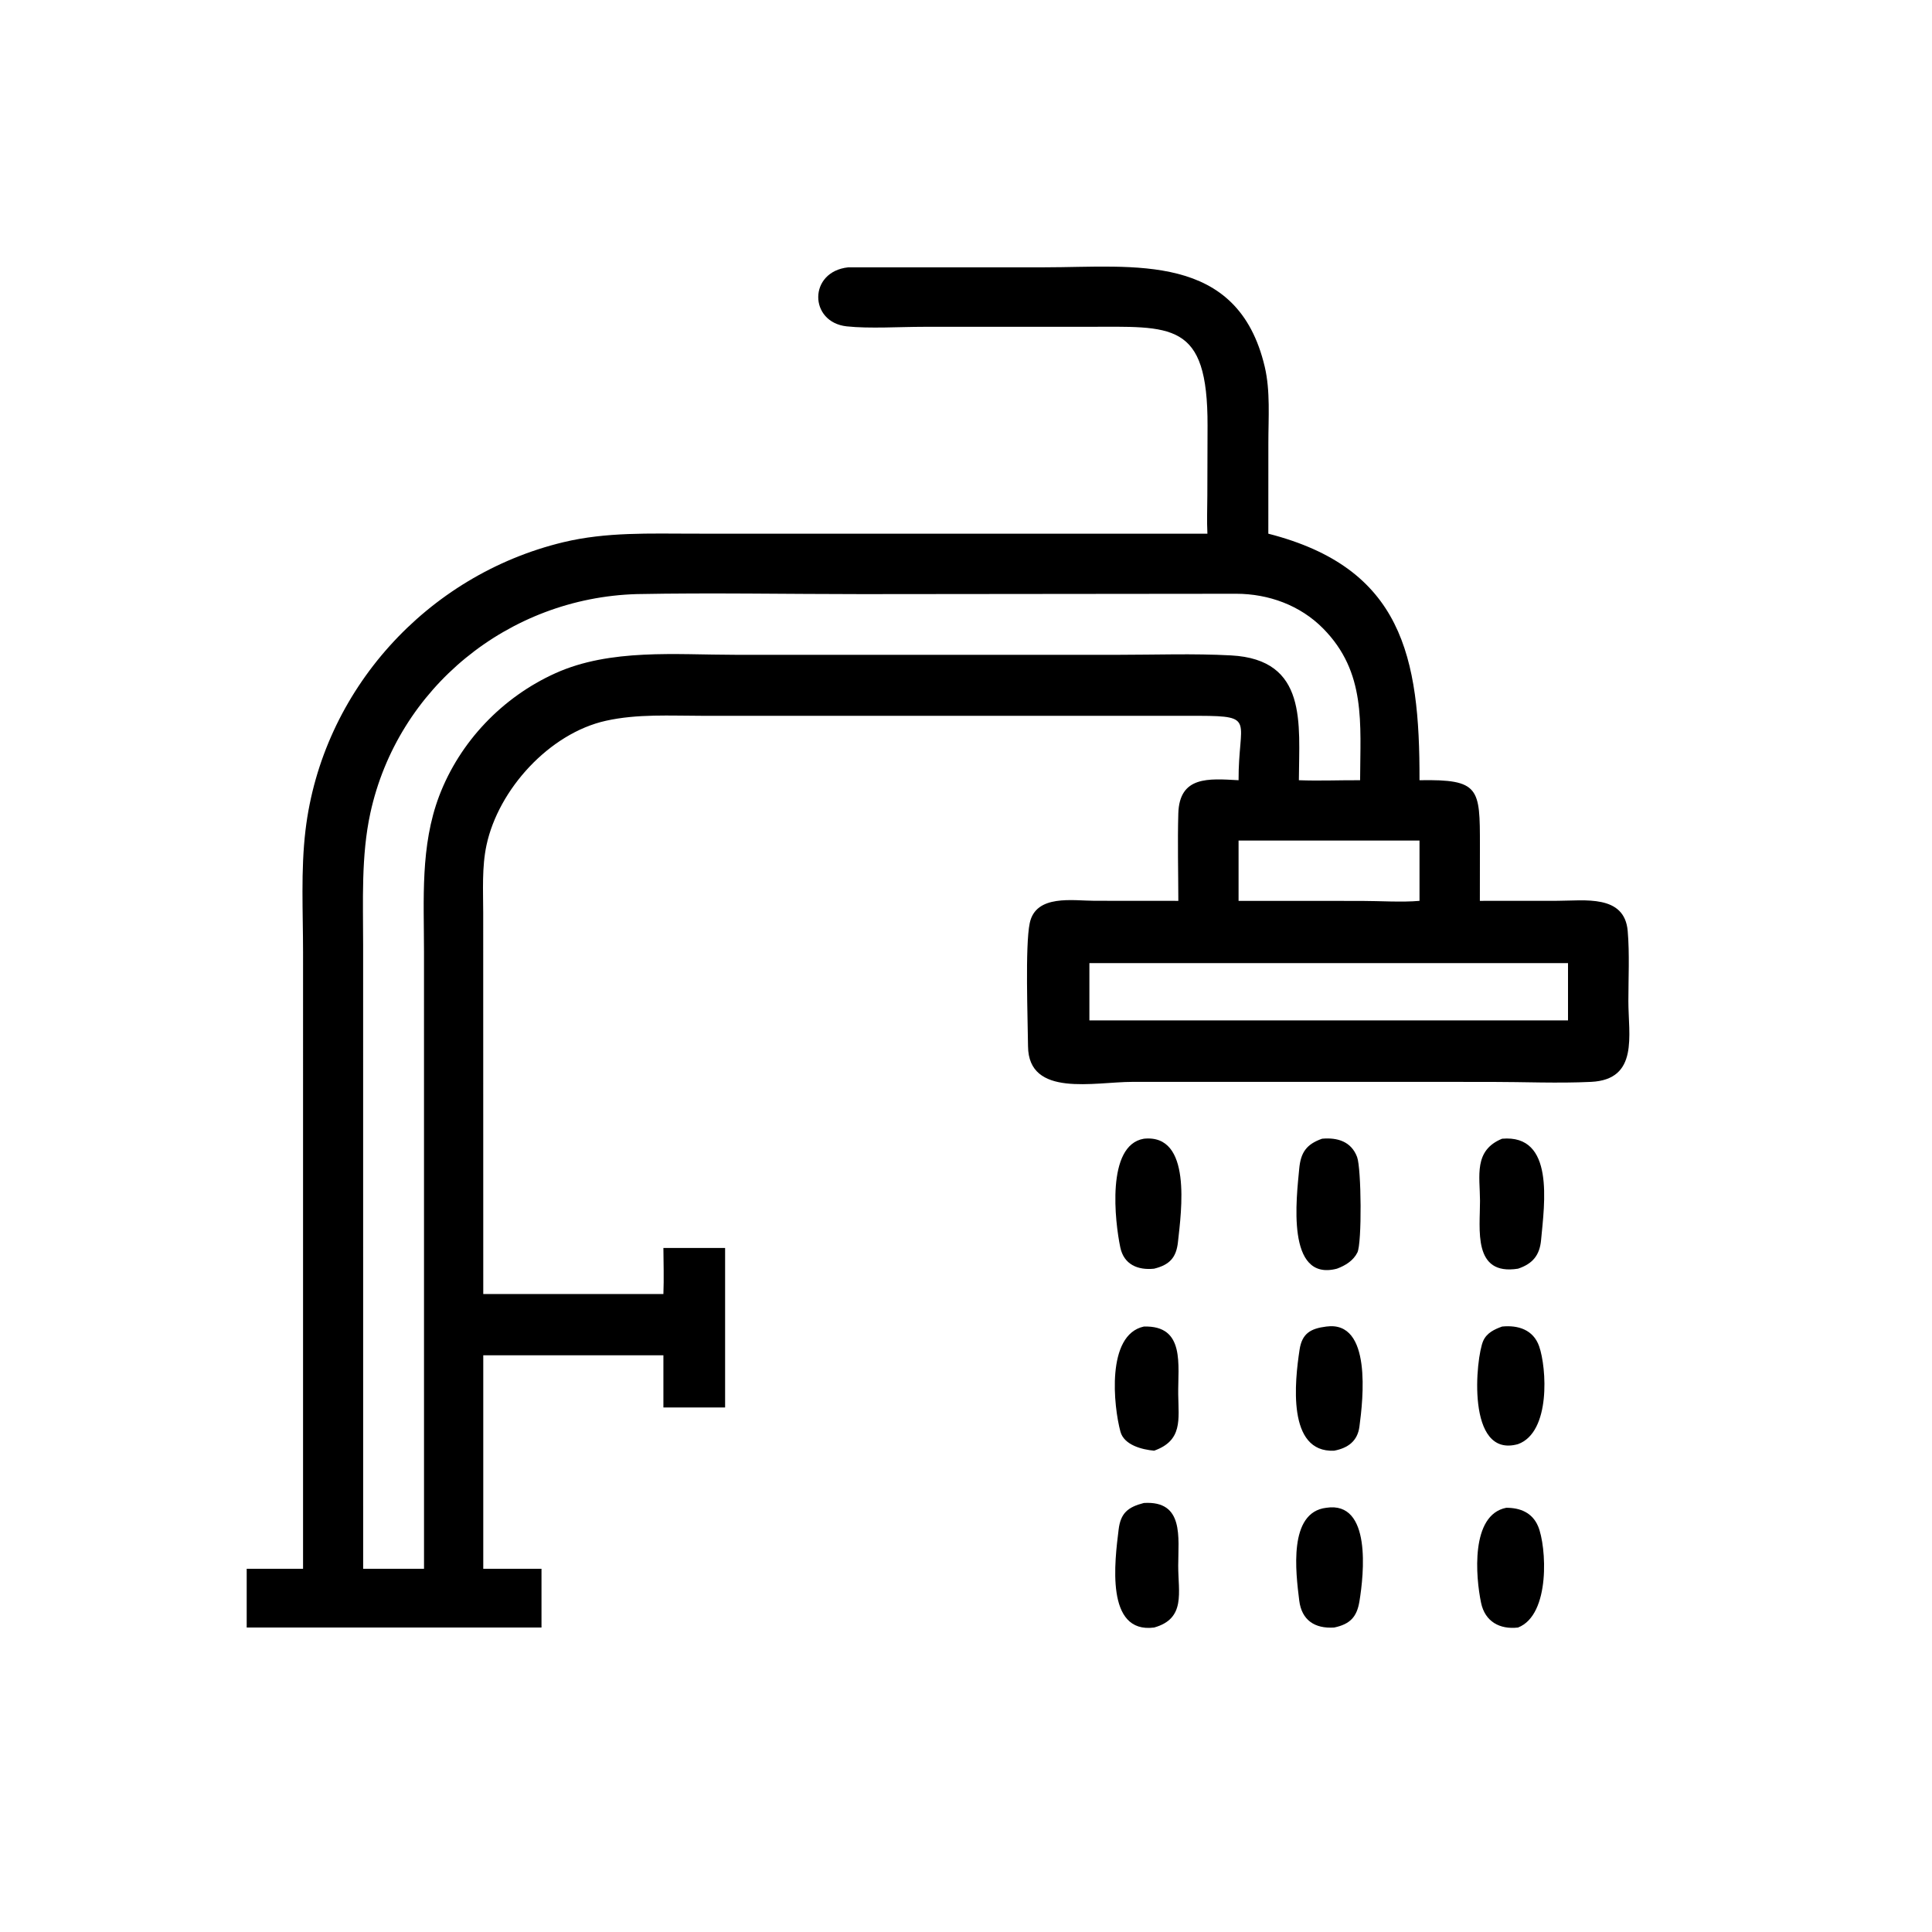 <?xml version="1.0" encoding="UTF-8"?> <svg xmlns="http://www.w3.org/2000/svg" xmlns:xlink="http://www.w3.org/1999/xlink" width="1024" height="1024"><path transform="scale(2 2)" d="M319.976 141.433C319.805 138.06 319.946 134.655 319.957 131.277L320.012 112.816C320.085 84.908 310.586 86.608 287.964 86.603L244.782 86.609C238.608 86.607 230.301 87.132 224.39 86.488C214.338 85.392 214.178 71.963 224.812 70.844L276.865 70.841C300.447 70.839 327.974 66.669 335.169 97.193C336.686 103.627 336.128 110.814 336.129 117.392L336.119 141.433C371.623 150.532 376.27 174.002 376.183 206.767C392.138 206.479 392.194 208.85 392.194 223.951L392.179 238.736L412.742 238.722C419.87 238.718 430.528 236.969 431.358 246.731C431.876 252.822 431.538 259.172 431.535 265.3C431.531 274.341 434.345 286.098 421.647 286.708C412.851 287.13 403.853 286.713 395.03 286.714L300.13 286.708C290.007 286.707 272.564 290.911 272.438 277.282C272.373 270.105 271.636 250.662 272.887 244.644C274.494 236.92 284.369 238.71 290.079 238.719L312.271 238.736C312.256 231.045 312.047 223.294 312.264 215.61C312.548 205.576 320.321 206.335 328.234 206.767C328.183 190.933 332.896 189.745 317.858 189.7L186.11 189.696C177.593 189.697 168.94 189.154 160.576 191.01C145.613 194.331 132.097 209.17 128.929 223.967C127.68 229.804 128.049 236.035 128.055 241.976L128.07 342.927L175.808 342.927C175.964 338.872 175.841 334.782 175.808 330.724L192.16 330.724L192.16 372.993L175.808 372.993L175.808 359.17L128.07 359.17L128.07 415.747L143.502 415.747L143.502 431.312L65.377 431.312L65.377 415.747L80.312 415.747L80.313 252.421C80.313 241.721 79.691 230.678 80.957 220.048C85.368 182.991 113.129 152.383 149.306 143.689C160.688 140.953 172.262 141.422 183.872 141.428L319.976 141.433ZM168.768 157.44C134.803 158.413 105.378 182.235 98.139 215.495C95.682 226.787 96.234 238.841 96.234 250.332L96.242 415.747L112.37 415.747L112.364 252.259C112.359 238.339 111.368 224.213 116.386 210.939C121.86 196.552 133.134 184.761 147.177 178.416C161.747 171.833 179.145 173.526 194.703 173.527L296.068 173.533C306.08 173.533 316.238 173.154 326.228 173.688C346.598 174.776 344.275 191.756 344.215 206.767C349.618 206.975 355.035 206.734 360.441 206.767C360.484 191.757 362.103 178.158 350.634 166.549C344.56 160.401 336.194 157.37 327.637 157.353L228.37 157.449C208.527 157.448 188.603 157.063 168.768 157.44ZM328.234 222.755L328.234 238.736L360.854 238.751C365.606 238.753 371.577 239.156 376.183 238.736L376.183 222.755L328.234 222.755ZM288.701 255.236L288.701 270.416L415.54 270.416L415.54 255.236L288.701 255.236Z"></path><path transform="scale(2 2)" d="M305.856 336.214C301.524 336.664 297.839 335.111 296.889 330.569C295.481 323.832 293.072 303.48 303.135 301.772C315.954 300.437 313.068 320.92 312.169 329.175C311.722 333.282 309.959 335.192 305.856 336.214Z"></path><path transform="scale(2 2)" d="M354.301 336.214C340.704 339.77 343.619 317.234 344.304 309.753C344.695 305.48 346.163 303.249 350.365 301.772C354.417 301.402 358.104 302.495 359.648 306.631C360.774 309.648 360.963 329.41 359.72 331.928C358.648 334.097 356.492 335.403 354.301 336.214Z"></path><path transform="scale(2 2)" d="M402.294 336.214C390.207 338.137 392.247 325.7 392.218 318.226C392.193 311.646 390.487 304.868 398.074 301.772C412.011 300.557 409.315 318.858 408.397 328.669C408.025 332.647 406.175 334.916 402.294 336.214Z"></path><path transform="scale(2 2)" d="M353.569 384.447C341.003 385.04 343.143 365.963 344.397 357.697C345.048 353.403 347.282 352.079 351.482 351.549C363.642 349.891 361.224 370.885 360.26 378.092C359.753 381.885 357.255 383.746 353.569 384.447Z"></path><path transform="scale(2 2)" d="M305.856 384.447C302.709 384.169 297.898 382.978 296.929 379.412C295.119 372.753 293.07 353.734 303.135 351.549C314.176 351.203 312.129 361.813 312.242 369.58C312.339 376.241 313.429 381.758 305.856 384.447Z"></path><path transform="scale(2 2)" d="M402.294 382.708C388.427 386.602 391.102 359.708 393.076 355.327C394.025 353.219 396.024 352.285 398.074 351.549C402.323 351.117 406.352 352.401 407.888 356.78C409.878 362.455 411.01 379.547 402.294 382.708Z"></path><path transform="scale(2 2)" d="M305.856 431.312C292.864 433.006 295.436 413.634 296.446 405.349C296.976 401 298.885 399.396 303.135 398.306C313.825 397.645 312.251 407.406 312.239 414.942C312.227 422.008 314.304 428.943 305.856 431.312Z"></path><path transform="scale(2 2)" d="M353.569 431.312C348.419 431.657 344.954 429.351 344.312 424.165C343.388 416.7 341.367 400.766 351.482 399.577C363.541 397.732 361.441 417.215 360.262 424.39C359.58 428.546 357.743 430.433 353.569 431.312Z"></path><path transform="scale(2 2)" d="M402.294 431.312C397.45 431.876 393.542 429.744 392.501 424.769C391.069 417.935 389.643 401.443 399.174 399.577C402.862 399.569 406.079 400.858 407.615 404.493C409.817 409.708 410.993 427.918 402.294 431.312Z"></path></svg> 